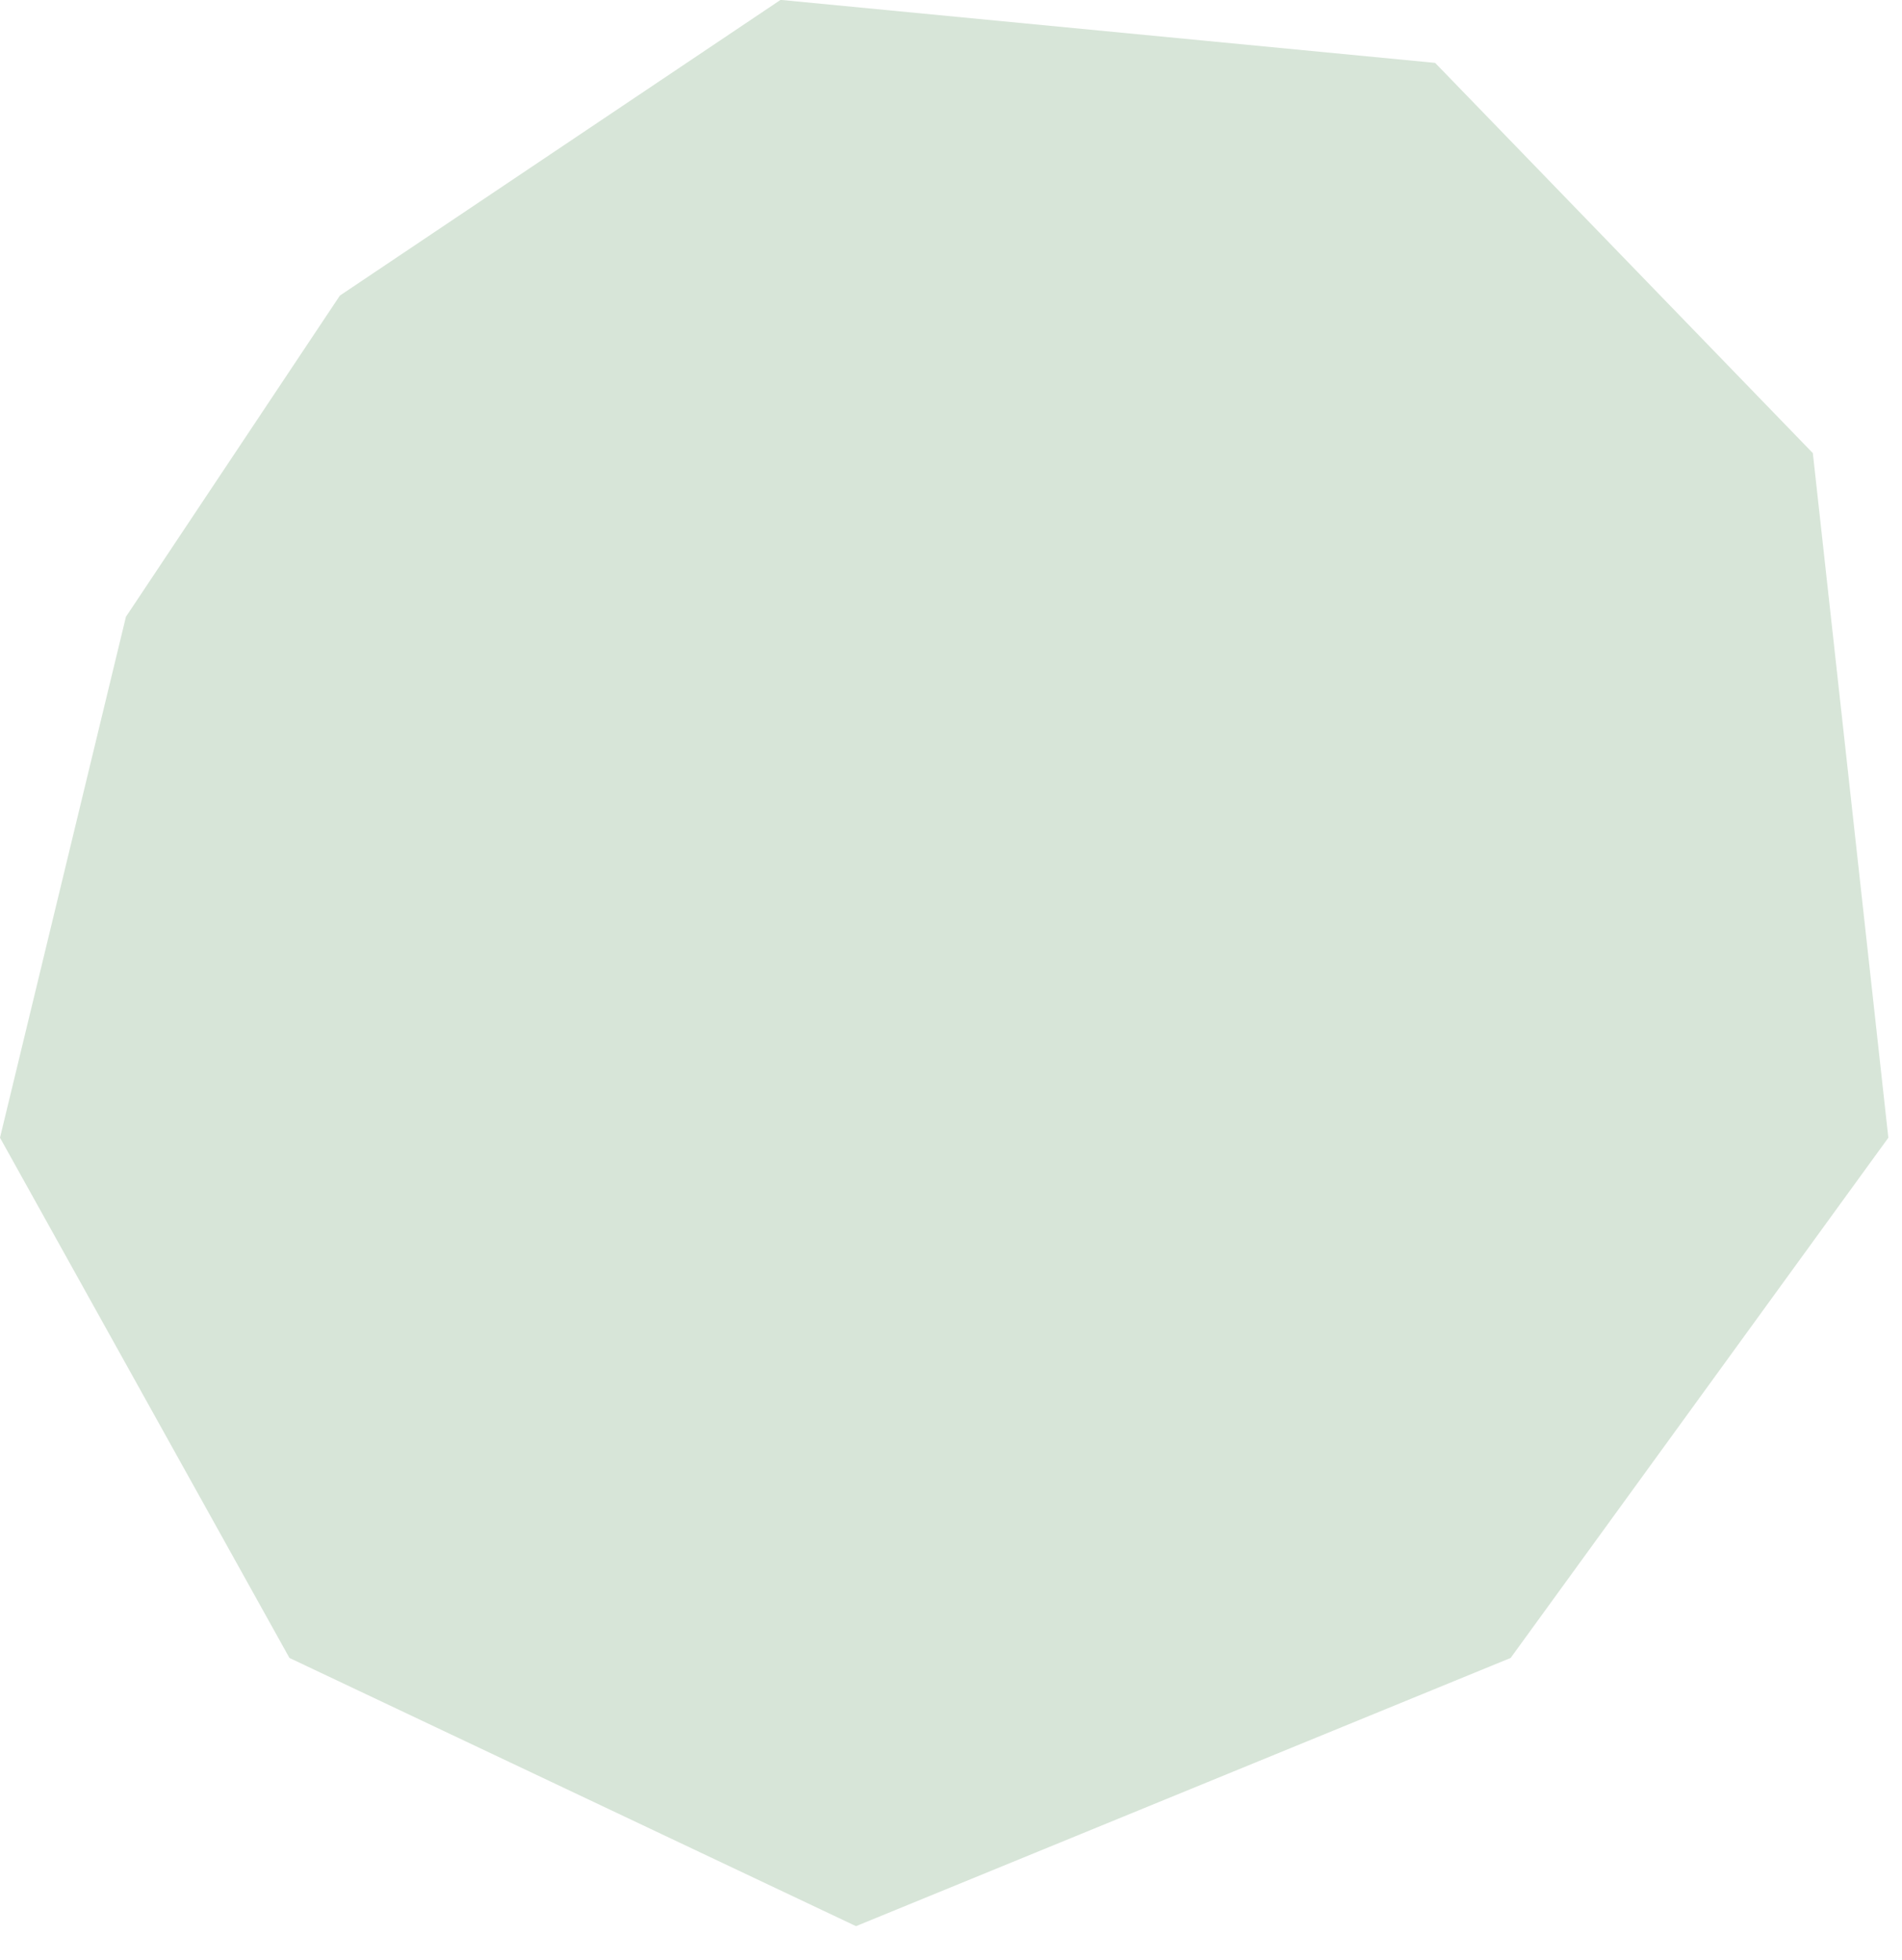 <svg width="33" height="34" viewBox="0 0 33 34" fill="none" xmlns="http://www.w3.org/2000/svg">
<path d="M13.543 -0.002L5.897 5.128L2.185 10.7L0 19.738L5.022 28.763L14.852 33.416L26.21 28.763L32.763 19.738L31.453 7.861L24.9 1.091L13.543 -0.002Z" fill="#D7E5D8"/>
</svg>

